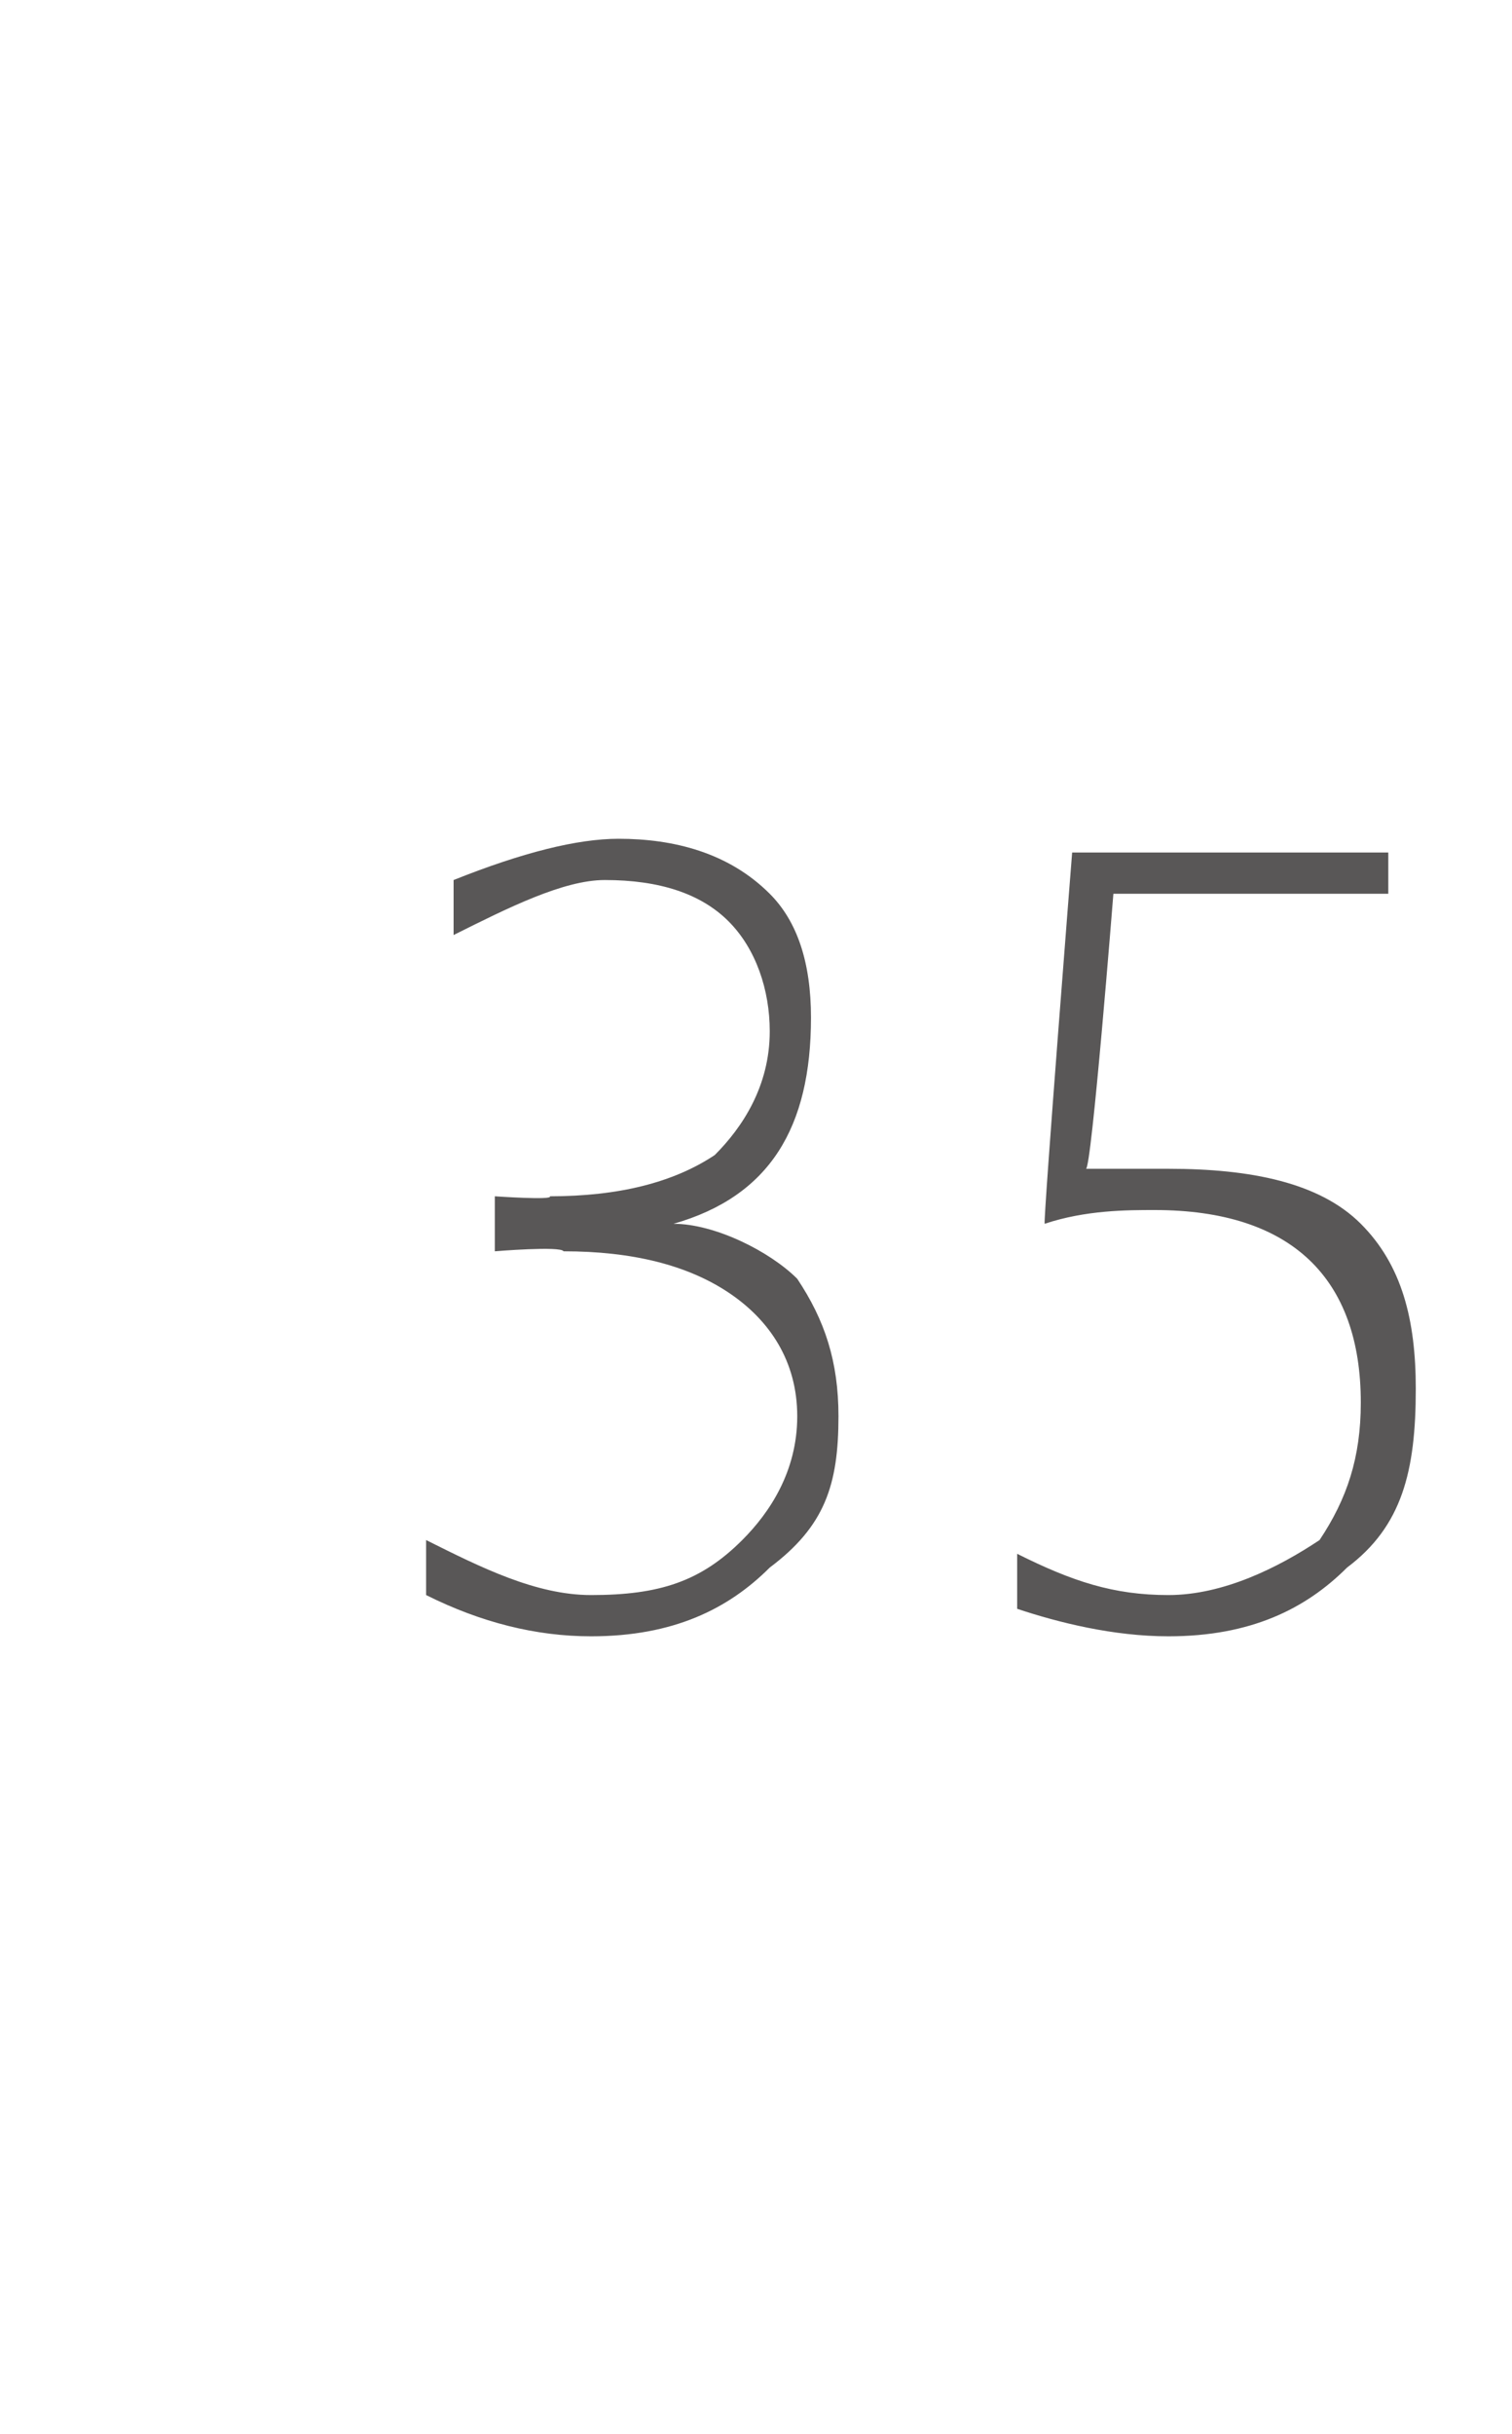 <?xml version="1.0" standalone="no"?>
<!DOCTYPE svg PUBLIC "-//W3C//DTD SVG 1.1//EN" "http://www.w3.org/Graphics/SVG/1.1/DTD/svg11.dtd">
<svg xmlns="http://www.w3.org/2000/svg" version="1.1" width="11px" height="17.7px" viewBox="0 -5 11 17.7" style="top:-5px">
  <desc>35</desc>
  <defs/>
  <g id="Polygon18999">
    <path d="M 4.3 6.9 C 3.9 6.9 3.5 6.8 3.1 6.6 C 3.1 6.6 3.1 6.2 3.1 6.2 C 3.5 6.4 3.9 6.6 4.3 6.6 C 4.8 6.6 5.1 6.5 5.4 6.2 C 5.6 6 5.8 5.7 5.8 5.3 C 5.8 4.9 5.6 4.6 5.3 4.4 C 5 4.2 4.6 4.1 4.1 4.1 C 4.08 4.06 3.6 4.1 3.6 4.1 L 3.6 3.7 C 3.6 3.7 4.03 3.73 4 3.7 C 4.5 3.7 4.9 3.6 5.2 3.4 C 5.4 3.2 5.6 2.9 5.6 2.5 C 5.6 2.2 5.5 1.9 5.3 1.7 C 5.1 1.5 4.8 1.4 4.4 1.4 C 4.1 1.4 3.7 1.6 3.3 1.8 C 3.3 1.8 3.3 1.4 3.3 1.4 C 3.8 1.2 4.2 1.1 4.5 1.1 C 4.9 1.1 5.3 1.2 5.6 1.5 C 5.8 1.7 5.9 2 5.9 2.4 C 5.9 3.2 5.6 3.7 4.9 3.9 C 4.9 3.9 4.9 3.9 4.9 3.9 C 5.2 3.9 5.6 4.1 5.8 4.3 C 6 4.6 6.1 4.9 6.1 5.3 C 6.1 5.8 6 6.1 5.6 6.4 C 5.3 6.7 4.9 6.9 4.3 6.9 C 4.3 6.9 4.3 6.9 4.3 6.9 Z M 8.5 6.9 C 8.1 6.9 7.7 6.8 7.4 6.7 C 7.4 6.7 7.4 6.3 7.4 6.3 C 7.8 6.5 8.1 6.6 8.5 6.6 C 8.9 6.6 9.3 6.4 9.6 6.2 C 9.8 5.9 9.9 5.6 9.9 5.2 C 9.9 4.3 9.4 3.8 8.4 3.8 C 8.2 3.8 7.9 3.8 7.6 3.9 C 7.59 3.86 7.8 1.2 7.8 1.2 L 10.1 1.2 L 10.1 1.5 L 8.1 1.5 C 8.1 1.5 7.94 3.52 7.9 3.5 C 8.2 3.5 8.4 3.5 8.5 3.5 C 9.1 3.5 9.6 3.6 9.9 3.9 C 10.2 4.2 10.3 4.6 10.3 5.1 C 10.3 5.7 10.2 6.1 9.8 6.4 C 9.5 6.7 9.1 6.9 8.5 6.9 C 8.5 6.9 8.5 6.9 8.5 6.9 Z " stroke="none" fill="#595757"/>
  </g>
</svg>